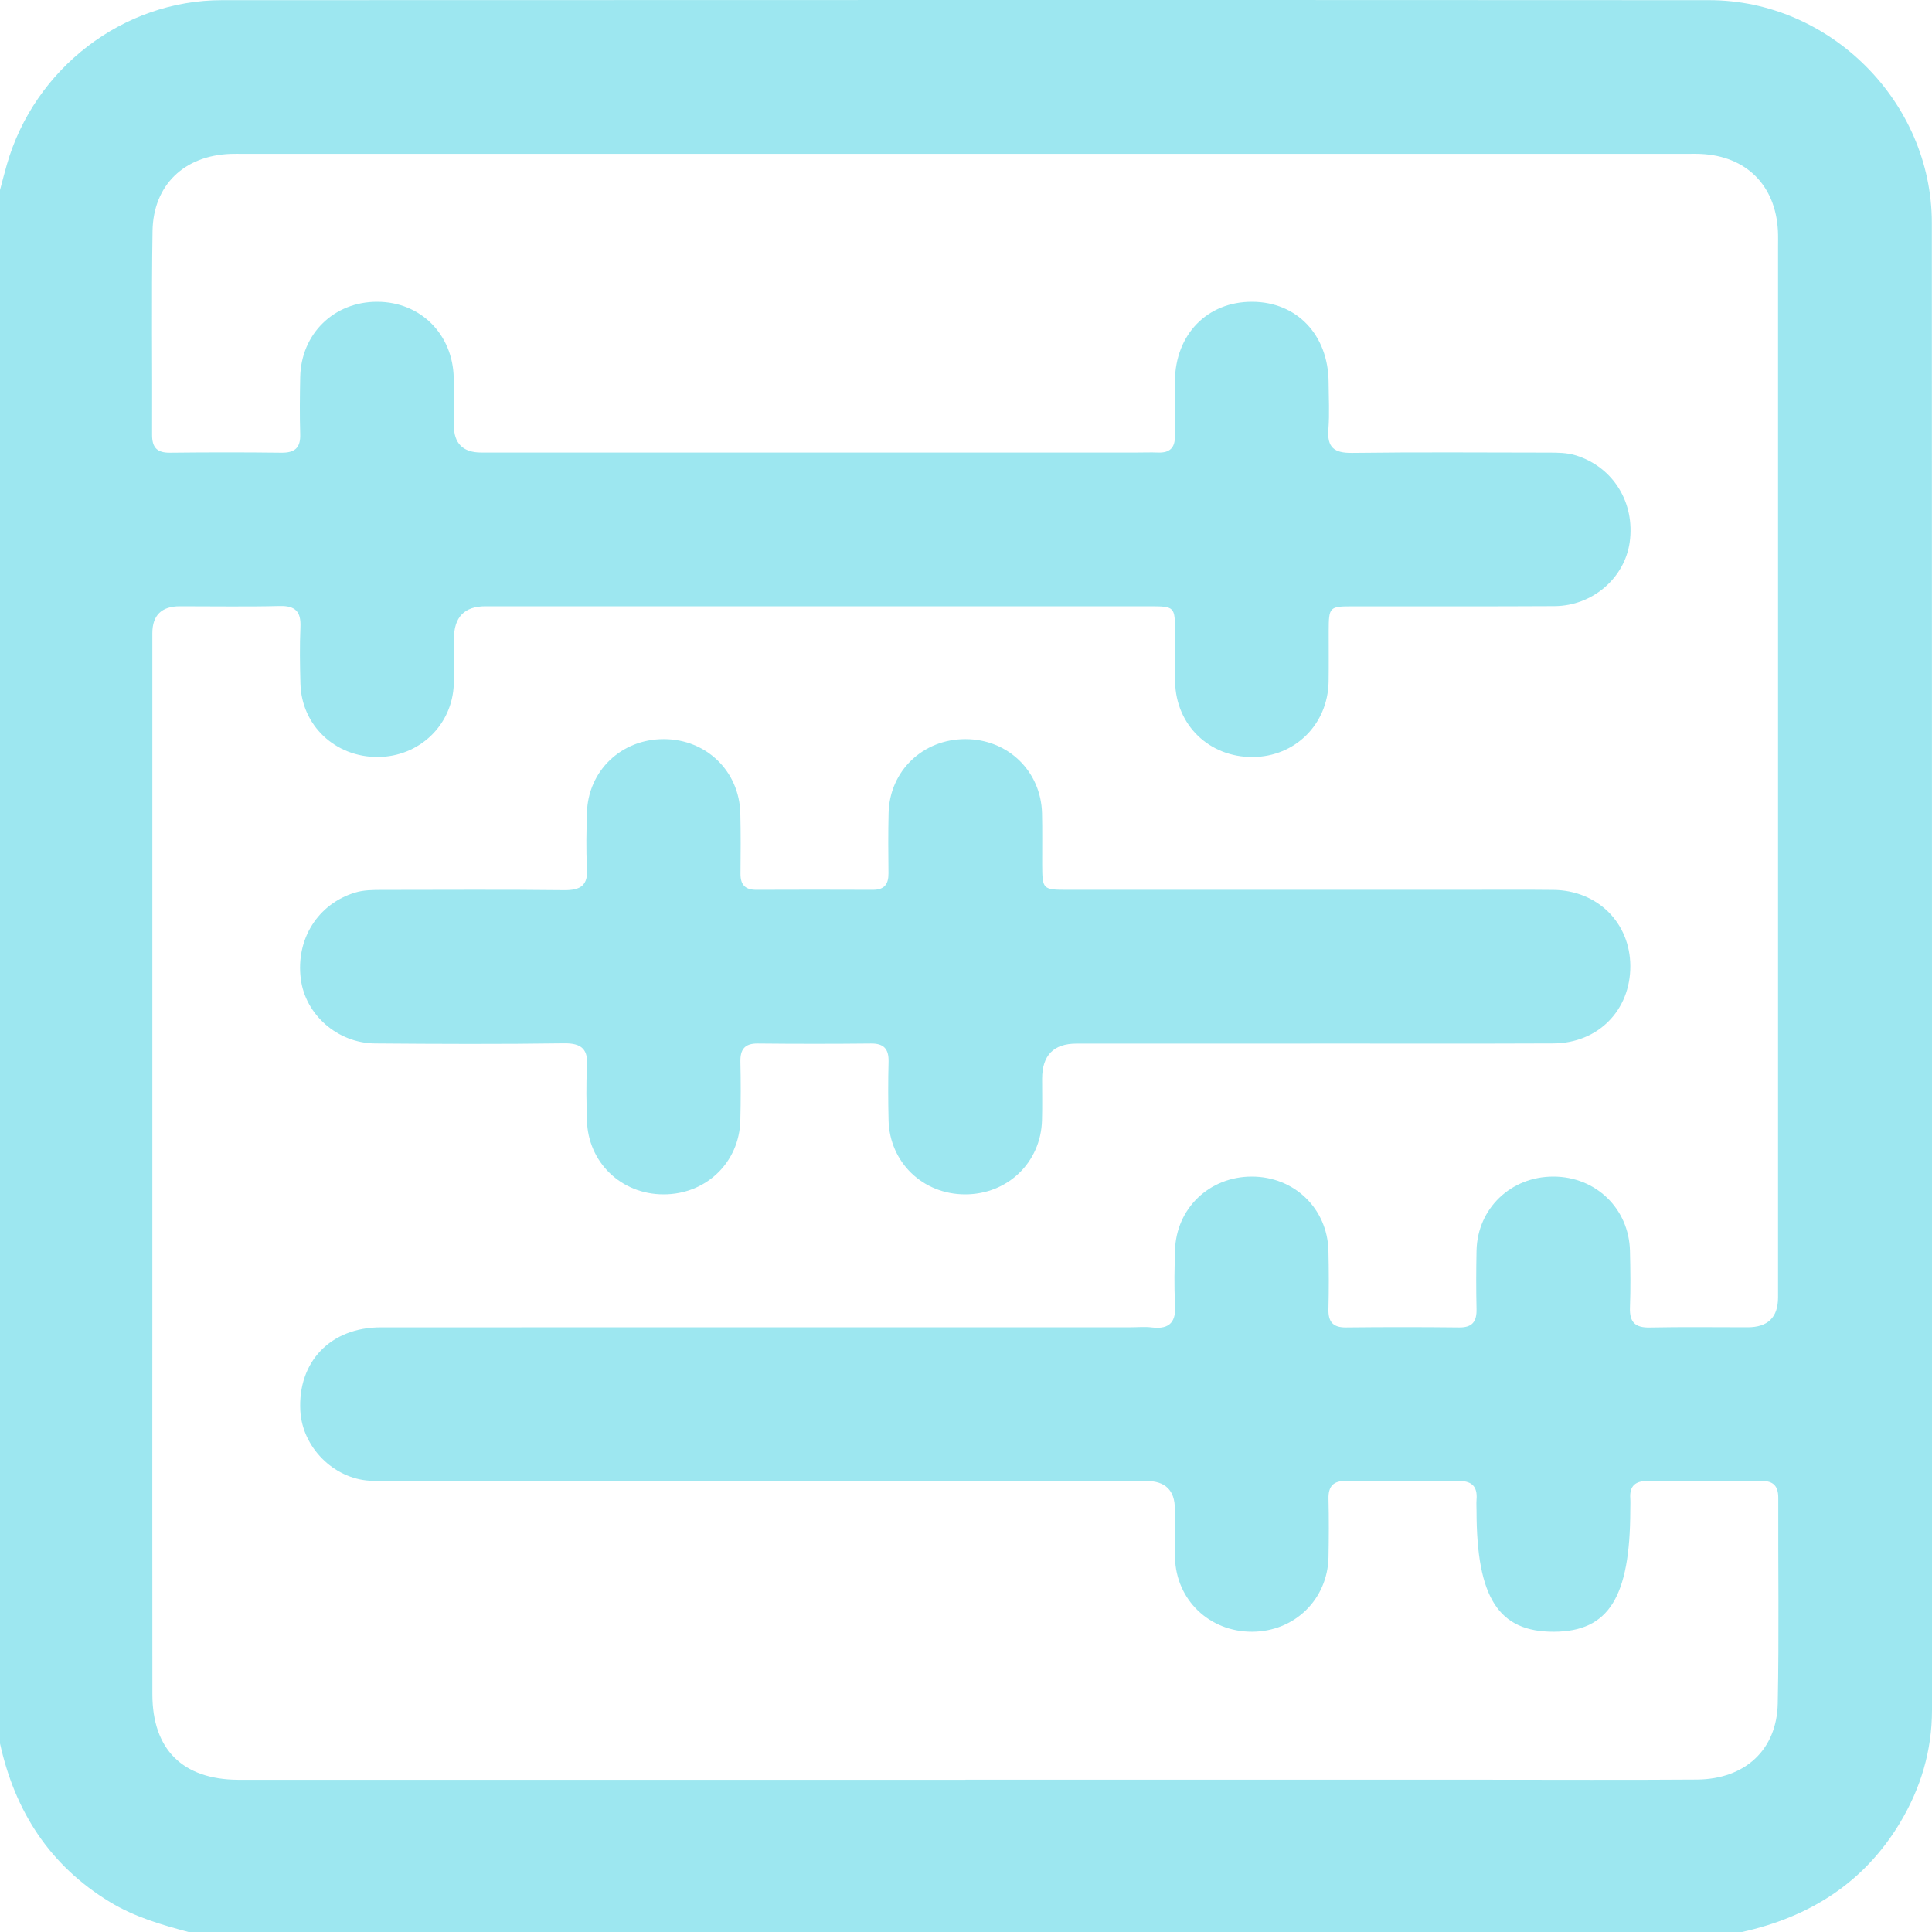 <?xml version="1.0" encoding="UTF-8"?> <svg xmlns="http://www.w3.org/2000/svg" width="60" height="60" viewBox="0 0 60 60" fill="none"><path d="M54.098 60H5.855C5.011 59.776 4.175 59.531 3.417 59.071C1.544 57.935 0.465 56.255 0 54.145C0 38.063 0 21.982 0 5.901C0.07 5.638 0.138 5.374 0.213 5.111C1.07 2.123 3.82 0.006 6.892 0.005C22.289 7.11843e-05 37.685 -0.003 53.081 0.005C56.834 0.006 59.992 3.165 59.995 6.918C60.003 22.314 59.998 37.71 60 53.106C60 54.37 59.651 55.532 59.007 56.607C57.885 58.476 56.197 59.535 54.101 60H54.098ZM29.983 55.271C35.37 55.271 40.755 55.271 46.142 55.271C48.327 55.271 50.512 55.282 52.698 55.266C54.188 55.255 55.182 54.348 55.21 52.9C55.252 50.774 55.219 48.646 55.226 46.519C55.226 46.148 55.074 45.988 54.7 45.991C53.53 45.999 52.358 46.002 51.188 45.991C50.792 45.987 50.601 46.14 50.63 46.544C50.637 46.659 50.63 46.778 50.63 46.894C50.626 49.605 49.959 50.67 48.257 50.675C46.537 50.681 45.858 49.619 45.855 46.924C45.855 46.806 45.846 46.689 45.855 46.573C45.891 46.142 45.691 45.984 45.267 45.99C44.116 46.005 42.964 46.004 41.813 45.99C41.413 45.985 41.248 46.149 41.258 46.548C41.272 47.152 41.27 47.758 41.258 48.363C41.228 49.677 40.2 50.672 38.883 50.675C37.561 50.678 36.526 49.688 36.491 48.38C36.479 47.873 36.488 47.365 36.486 46.858C36.485 46.282 36.19 45.994 35.601 45.993C27.815 45.993 20.03 45.993 12.242 45.993C11.989 45.993 11.734 46.001 11.482 45.985C10.353 45.916 9.388 44.942 9.327 43.814C9.244 42.29 10.265 41.222 11.828 41.222C19.595 41.219 27.362 41.22 35.127 41.22C35.341 41.22 35.559 41.198 35.77 41.225C36.352 41.295 36.532 41.029 36.494 40.479C36.458 39.934 36.477 39.387 36.491 38.841C36.522 37.53 37.555 36.54 38.875 36.54C40.196 36.54 41.225 37.532 41.256 38.844C41.27 39.448 41.272 40.055 41.256 40.659C41.247 41.051 41.397 41.23 41.804 41.225C42.974 41.212 44.145 41.212 45.316 41.225C45.728 41.23 45.865 41.039 45.855 40.651C45.841 40.047 45.843 39.44 45.855 38.836C45.886 37.527 46.921 36.538 48.242 36.54C49.561 36.541 50.589 37.535 50.62 38.847C50.634 39.432 50.642 40.019 50.62 40.602C50.603 41.053 50.77 41.236 51.232 41.227C52.245 41.206 53.261 41.22 54.276 41.22C54.904 41.22 55.218 40.912 55.219 40.296C55.219 29.427 55.219 18.558 55.219 7.689C55.219 7.514 55.224 7.337 55.215 7.162C55.141 5.754 54.229 4.846 52.824 4.781C52.668 4.773 52.511 4.778 52.357 4.778C37.428 4.778 22.5 4.778 7.573 4.778C7.437 4.778 7.299 4.774 7.163 4.779C5.724 4.831 4.759 5.743 4.737 7.176C4.702 9.283 4.732 11.39 4.723 13.499C4.721 13.896 4.874 14.063 5.276 14.059C6.428 14.046 7.579 14.045 8.731 14.059C9.153 14.065 9.339 13.912 9.323 13.477C9.305 12.892 9.312 12.307 9.323 11.72C9.347 10.368 10.371 9.367 11.718 9.372C13.061 9.375 14.068 10.381 14.091 11.745C14.099 12.233 14.093 12.721 14.095 13.209C14.096 13.771 14.378 14.053 14.941 14.054C21.732 14.054 28.523 14.054 35.313 14.054C35.528 14.054 35.743 14.045 35.958 14.054C36.327 14.07 36.496 13.909 36.488 13.533C36.477 12.967 36.483 12.402 36.488 11.836C36.501 10.384 37.492 9.367 38.888 9.372C40.275 9.377 41.248 10.397 41.261 11.864C41.264 12.352 41.292 12.842 41.255 13.327C41.209 13.896 41.431 14.073 41.995 14.065C44.023 14.038 46.054 14.054 48.083 14.056C48.375 14.056 48.665 14.056 48.951 14.146C50.102 14.511 50.784 15.612 50.611 16.842C50.454 17.954 49.456 18.817 48.275 18.824C46.187 18.836 44.1 18.827 42.012 18.83C41.281 18.83 41.267 18.849 41.264 19.598C41.262 20.125 41.27 20.652 41.261 21.178C41.233 22.5 40.219 23.501 38.907 23.51C37.556 23.52 36.521 22.522 36.494 21.178C36.483 20.671 36.493 20.163 36.491 19.656C36.49 18.831 36.49 18.83 35.684 18.828C33.381 18.828 31.079 18.828 28.776 18.828C24.21 18.828 19.643 18.828 15.077 18.828C14.424 18.828 14.098 19.164 14.098 19.834C14.098 20.302 14.107 20.771 14.093 21.239C14.054 22.515 13.025 23.501 11.737 23.509C10.412 23.517 9.366 22.533 9.33 21.231C9.314 20.646 9.305 20.059 9.33 19.476C9.352 18.999 9.178 18.808 8.688 18.82C7.654 18.846 6.62 18.827 5.586 18.828C5.017 18.828 4.732 19.107 4.731 19.665C4.731 26.476 4.731 33.286 4.731 40.097C4.731 44.272 4.727 48.449 4.732 52.624C4.735 54.334 5.674 55.26 7.388 55.273C7.584 55.273 7.778 55.273 7.973 55.273C15.31 55.273 22.648 55.273 29.985 55.273L29.983 55.271Z" fill="#9DE7F0"></path><path d="M40.687 32.41C38.268 32.41 35.848 32.41 33.43 32.41C32.719 32.41 32.364 32.775 32.364 33.505C32.364 33.934 32.372 34.364 32.36 34.792C32.325 36.102 31.293 37.092 29.974 37.092C28.657 37.092 27.625 36.097 27.595 34.788C27.581 34.184 27.579 33.579 27.595 32.973C27.604 32.581 27.454 32.402 27.047 32.407C25.877 32.419 24.707 32.419 23.535 32.407C23.124 32.402 22.985 32.592 22.994 32.979C23.008 33.583 23.007 34.189 22.992 34.794C22.961 36.103 21.926 37.094 20.607 37.092C19.29 37.092 18.259 36.097 18.228 34.788C18.215 34.242 18.195 33.693 18.232 33.15C18.271 32.593 18.079 32.391 17.503 32.401C15.553 32.429 13.602 32.421 11.651 32.405C10.479 32.396 9.48 31.509 9.341 30.398C9.184 29.161 9.874 28.072 11.027 27.72C11.294 27.639 11.565 27.639 11.837 27.637C13.73 27.637 15.621 27.622 17.514 27.645C18.043 27.651 18.267 27.493 18.231 26.944C18.195 26.381 18.213 25.813 18.228 25.247C18.26 23.939 19.294 22.951 20.616 22.954C21.933 22.955 22.961 23.948 22.992 25.261C23.007 25.885 23.003 26.509 22.997 27.134C22.994 27.473 23.14 27.636 23.487 27.634C24.696 27.629 25.905 27.629 27.114 27.634C27.47 27.634 27.595 27.453 27.592 27.121C27.585 26.497 27.581 25.873 27.596 25.248C27.628 23.939 28.662 22.952 29.983 22.954C31.301 22.955 32.33 23.948 32.361 25.259C32.374 25.787 32.364 26.312 32.366 26.839C32.369 27.62 32.38 27.634 33.147 27.634C37.223 27.634 41.301 27.634 45.378 27.634C46.334 27.634 47.29 27.626 48.245 27.637C49.613 27.653 50.623 28.657 50.631 29.995C50.639 31.37 49.633 32.398 48.238 32.404C45.721 32.415 43.205 32.407 40.688 32.408L40.687 32.41Z" fill="#9DE7F0"></path></svg> 